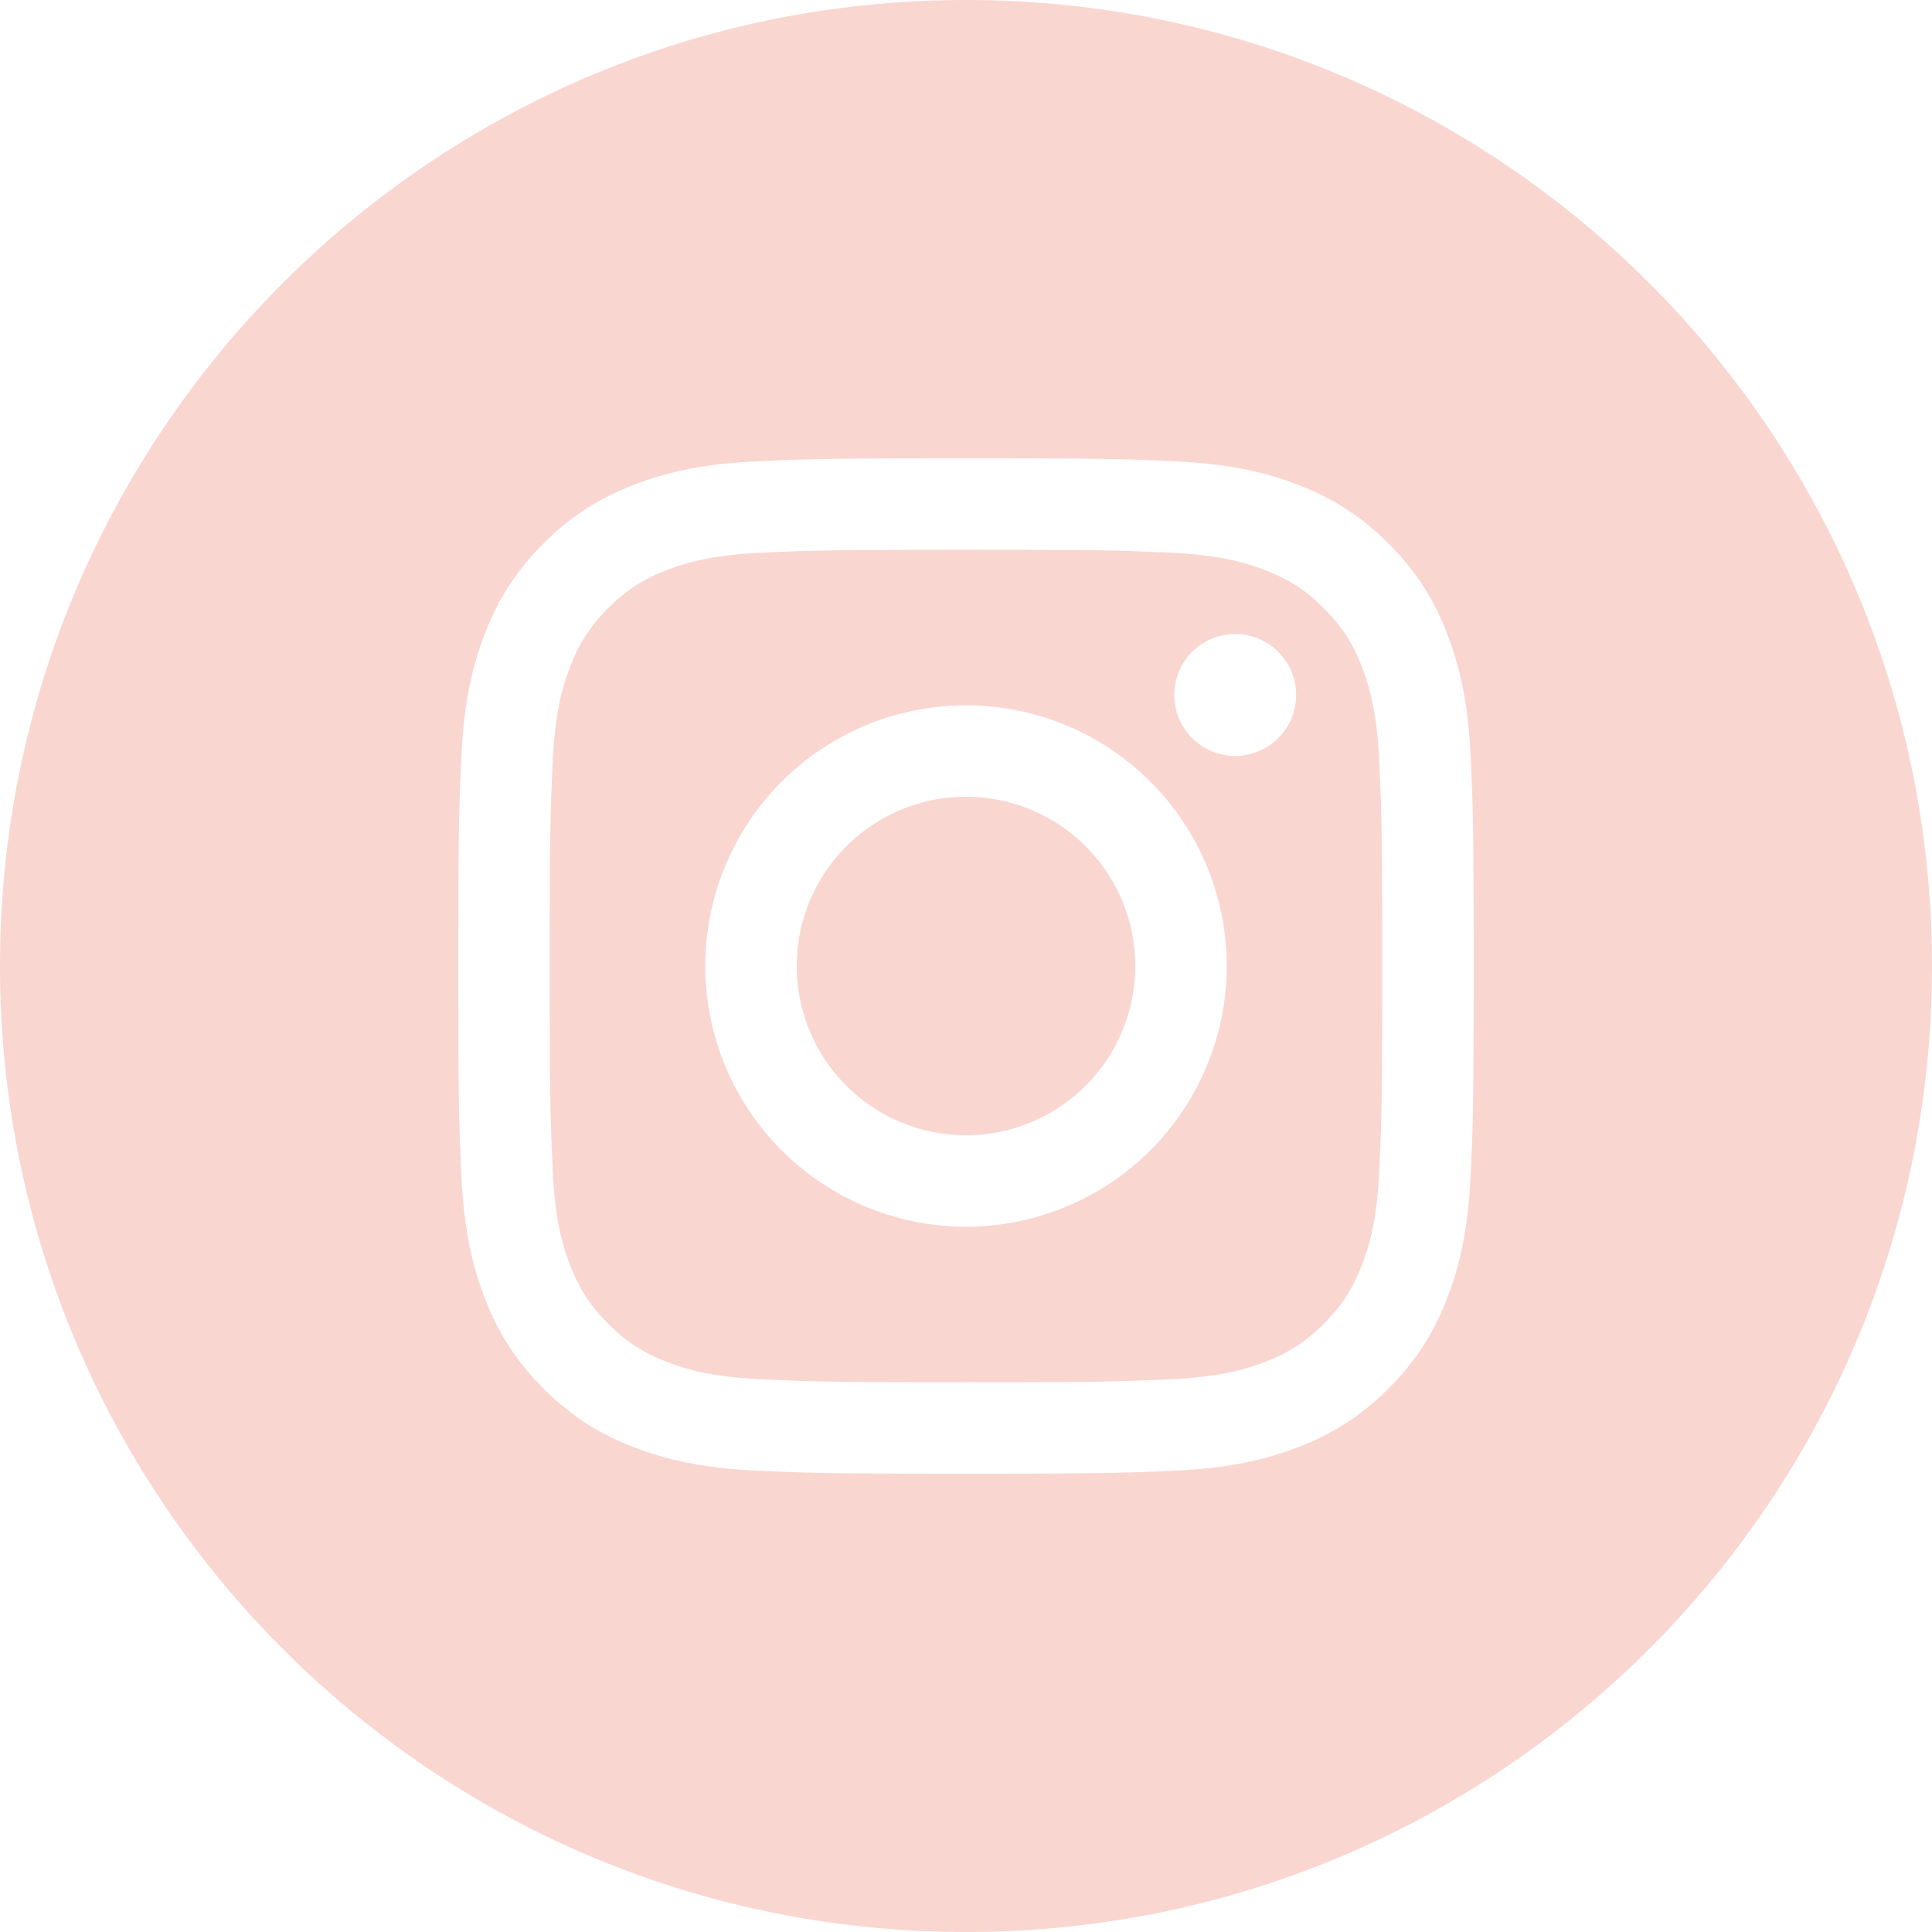 <svg xmlns="http://www.w3.org/2000/svg" viewBox="0 0 35 35" xml:space="preserve"><g fill="#FAD6D1"><path d="M24.67 12.076c-.167-.43-.366-.736-.688-1.058s-.628-.52-1.058-.688c-.324-.126-.81-.276-1.708-.316-.97-.045-1.26-.054-3.716-.054s-2.747.01-3.716.054c-.897.04-1.384.19-1.708.316a2.85 2.85 0 0 0-1.058.688 2.85 2.85 0 0 0-.688 1.058c-.126.324-.276.81-.316 1.708-.045.97-.054 1.26-.054 3.716 0 2.456.01 2.747.054 3.716.04.897.19 1.384.316 1.708.167.43.366.736.688 1.058s.628.52 1.058.688c.324.126.81.276 1.708.316.97.045 1.26.054 3.716.054s2.747-.01 3.716-.054c.897-.04 1.384-.19 1.708-.316.43-.167.736-.366 1.058-.688s.52-.628.688-1.058c.126-.324.276-.81.316-1.708.045-.97.054-1.26.054-3.716 0-2.456-.01-2.747-.054-3.716-.04-.897-.19-1.384-.316-1.708zM17.5 22.223a4.723 4.723 0 1 1 0-9.446 4.723 4.723 0 0 1 0 9.446zm4.91-8.529a1.104 1.104 0 1 1 0-2.207 1.104 1.104 0 0 1 0 2.207z"/><path
        d="M17.5 0C7.835 0 0 7.835 0 17.5S7.835 35 17.5 35 35 27.165 35 17.5 27.165 0 17.5 0zm9.142 21.292c-.045.979-.2 1.647-.428 2.233a4.509 4.509 0 0 1-1.06 1.629 4.508 4.508 0 0 1-1.63 1.06c-.584.228-1.253.383-2.232.428-.981.045-1.294.055-3.792.055s-2.811-.01-3.792-.055c-.979-.045-1.647-.2-2.233-.428a4.508 4.508 0 0 1-1.629-1.06 4.508 4.508 0 0 1-1.06-1.63c-.228-.585-.383-1.253-.428-2.232-.045-.981-.055-1.294-.055-3.792 0-2.498.01-2.811.055-3.792.045-.979.2-1.647.428-2.233a4.508 4.508 0 0 1 1.06-1.629 4.508 4.508 0 0 1 1.63-1.06c.585-.228 1.253-.383 2.232-.428.981-.045 1.294-.055 3.792-.055s2.811.01 3.792.055c.979.045 1.648.2 2.233.428.604.235 1.117.55 1.629 1.06a4.508 4.508 0 0 1 1.06 1.63c.228.584.383 1.253.428 2.232.045.981.055 1.294.055 3.792 0 2.498-.01 2.811-.055 3.792z"/><path
        d="M17.5 14.434a3.066 3.066 0 1 0 0 6.132 3.066 3.066 0 0 0 0-6.132z"/></g></svg>